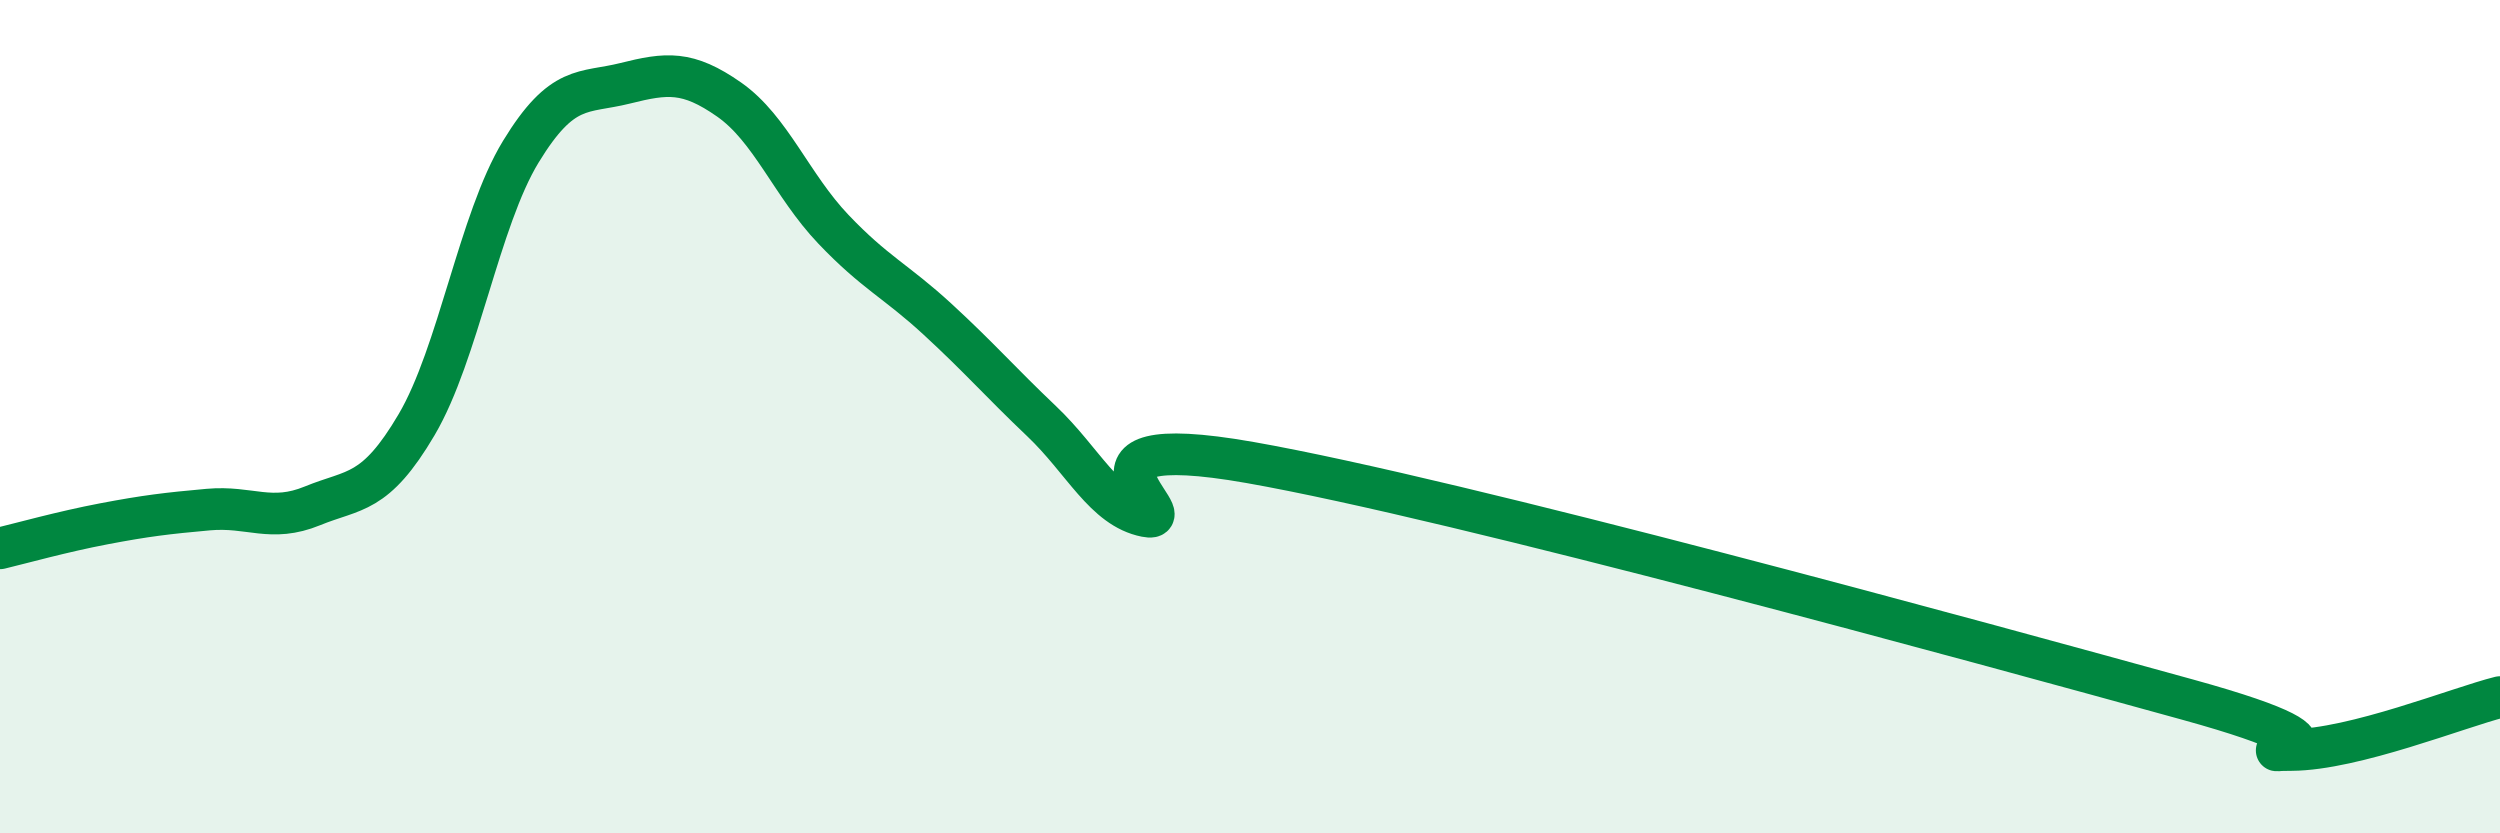 
    <svg width="60" height="20" viewBox="0 0 60 20" xmlns="http://www.w3.org/2000/svg">
      <path
        d="M 0,13.16 C 0.5,13.04 1.5,12.76 2.5,12.57 C 3.5,12.38 4,12.32 5,12.23 C 6,12.14 6.5,12.55 7.5,12.14 C 8.5,11.73 9,11.89 10,10.19 C 11,8.49 11.5,5.28 12.5,3.64 C 13.5,2 14,2.25 15,2 C 16,1.75 16.5,1.69 17.5,2.39 C 18.5,3.09 19,4.45 20,5.5 C 21,6.55 21.5,6.74 22.5,7.66 C 23.5,8.58 24,9.16 25,10.11 C 26,11.06 26.5,12.19 27.5,12.39 C 28.5,12.59 25,10.22 30,11.1 C 35,11.98 47.5,15.41 52.5,16.79 C 57.5,18.17 53.5,18.01 55,18 C 56.5,17.99 59,16.98 60,16.73L60 20L0 20Z"
        fill="#008740"
        opacity="0.1"
        stroke-linecap="round"
        stroke-linejoin="round"
      />
      <path
        d="M 0,13.16 C 0.5,13.04 1.5,12.76 2.5,12.57 C 3.5,12.38 4,12.32 5,12.23 C 6,12.14 6.5,12.55 7.5,12.14 C 8.5,11.73 9,11.89 10,10.19 C 11,8.49 11.5,5.28 12.5,3.64 C 13.5,2 14,2.25 15,2 C 16,1.75 16.5,1.69 17.5,2.39 C 18.5,3.09 19,4.45 20,5.5 C 21,6.55 21.5,6.74 22.5,7.66 C 23.5,8.58 24,9.16 25,10.11 C 26,11.06 26.5,12.19 27.5,12.39 C 28.5,12.59 25,10.22 30,11.1 C 35,11.98 47.5,15.41 52.5,16.79 C 57.5,18.17 53.5,18.01 55,18 C 56.5,17.99 59,16.98 60,16.73"
        stroke="#008740"
        stroke-width="1"
        fill="none"
        stroke-linecap="round"
        stroke-linejoin="round"
      />
    </svg>
  